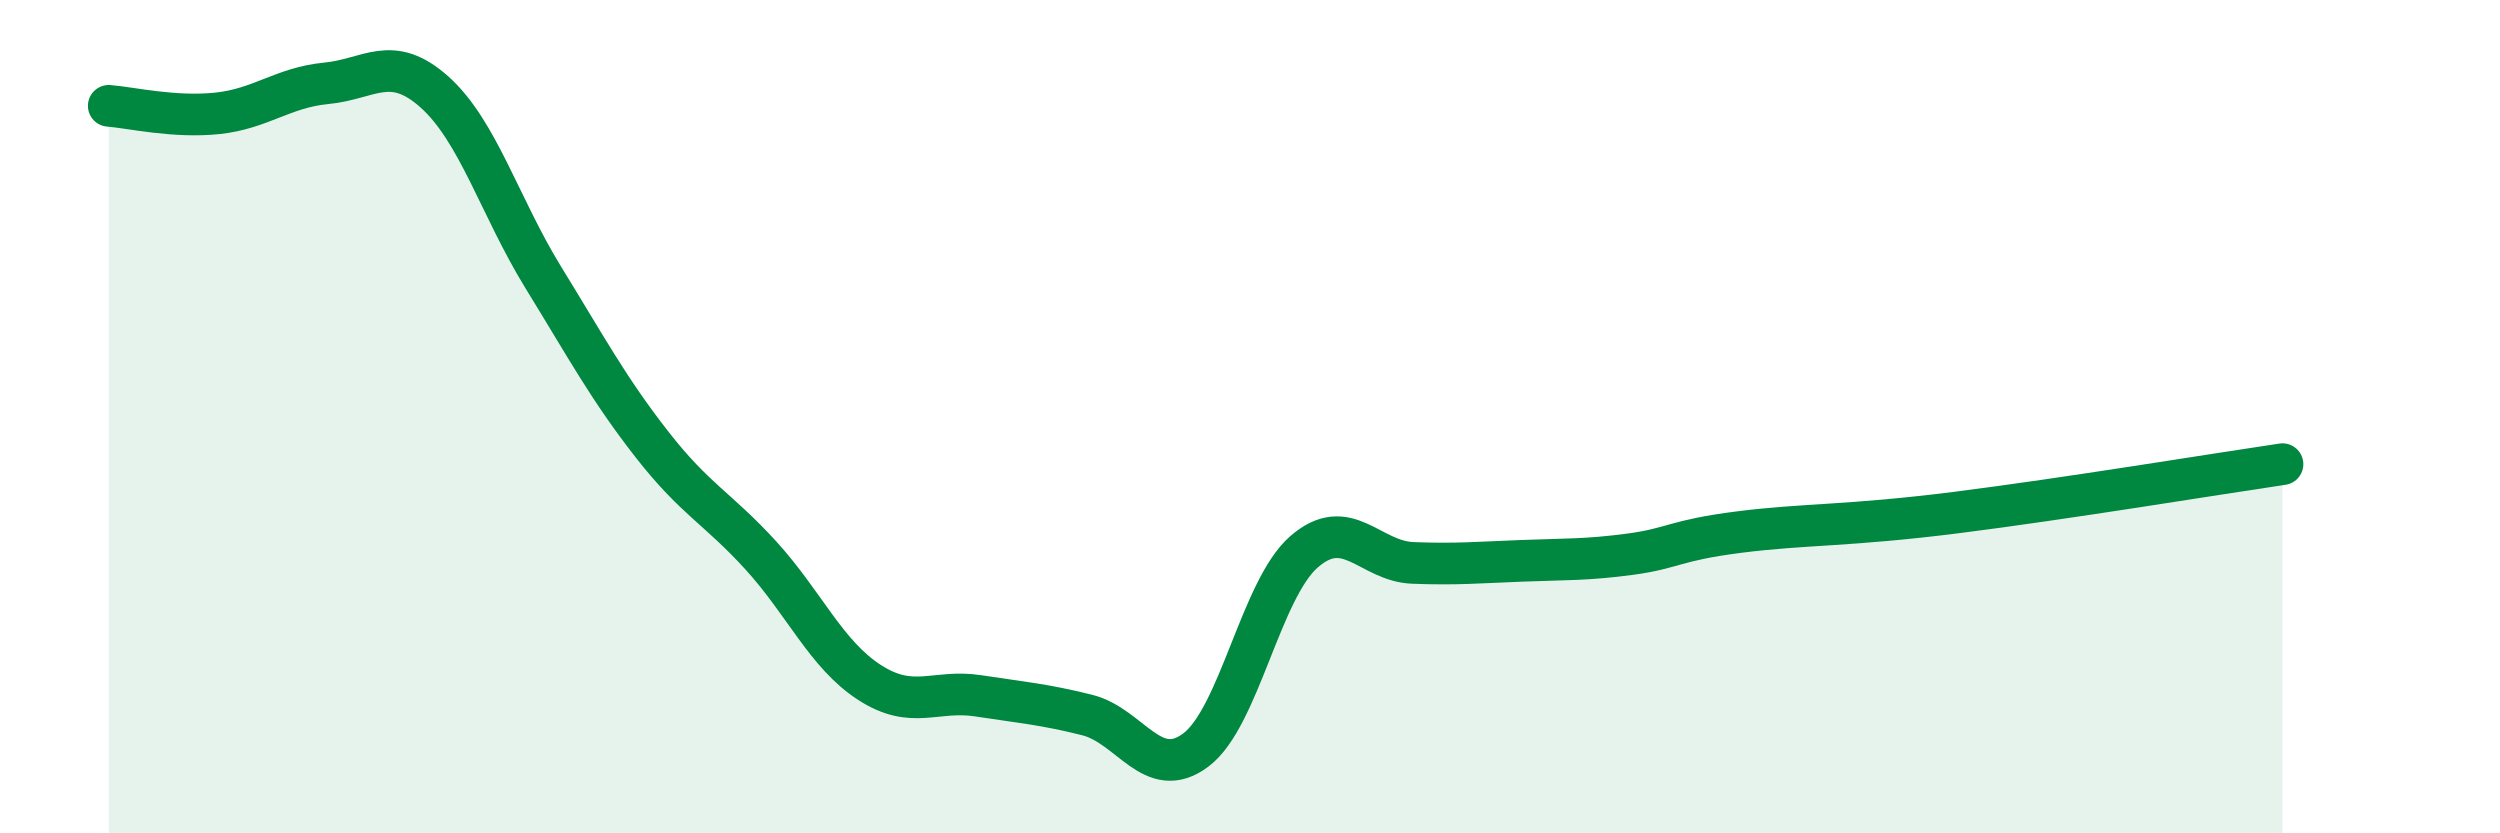 
    <svg width="60" height="20" viewBox="0 0 60 20" xmlns="http://www.w3.org/2000/svg">
      <path
        d="M 2.61,2.54 C 3.13,2.58 4.18,2.83 5.22,2.72 C 6.26,2.61 6.79,2.1 7.83,2 C 8.87,1.9 9.39,1.28 10.43,2.21 C 11.47,3.14 12,4.97 13.04,6.66 C 14.08,8.35 14.61,9.34 15.65,10.67 C 16.69,12 17.22,12.19 18.26,13.33 C 19.3,14.47 19.83,15.71 20.87,16.38 C 21.91,17.05 22.44,16.54 23.48,16.7 C 24.52,16.86 25.05,16.9 26.09,17.16 C 27.13,17.42 27.66,18.78 28.7,18 C 29.74,17.22 30.26,14.14 31.3,13.24 C 32.34,12.34 32.87,13.47 33.91,13.51 C 34.95,13.55 35.48,13.5 36.52,13.46 C 37.56,13.42 38.09,13.44 39.13,13.3 C 40.17,13.16 40.17,12.97 41.74,12.77 C 43.31,12.57 44.35,12.63 46.96,12.3 C 49.57,11.97 53.22,11.37 54.78,11.14L54.78 20L2.61 20Z"
        fill="#008740"
        opacity="0.1"
        stroke-linecap="round"
        stroke-linejoin="round"
      />
      <path
        d="M 2.61,2.54 C 3.13,2.58 4.18,2.83 5.22,2.72 C 6.26,2.61 6.79,2.1 7.83,2 C 8.87,1.9 9.39,1.28 10.43,2.21 C 11.47,3.14 12,4.97 13.04,6.66 C 14.08,8.35 14.61,9.34 15.65,10.67 C 16.69,12 17.22,12.19 18.26,13.33 C 19.3,14.47 19.83,15.71 20.87,16.38 C 21.91,17.05 22.44,16.54 23.48,16.7 C 24.52,16.86 25.05,16.9 26.09,17.16 C 27.13,17.42 27.66,18.78 28.7,18 C 29.74,17.22 30.26,14.14 31.3,13.24 C 32.34,12.34 32.87,13.47 33.91,13.51 C 34.95,13.55 35.48,13.5 36.52,13.46 C 37.56,13.42 38.09,13.44 39.13,13.3 C 40.17,13.16 40.17,12.97 41.74,12.77 C 43.31,12.57 44.35,12.63 46.96,12.3 C 49.57,11.97 53.22,11.37 54.78,11.14"
        stroke="#008740"
        stroke-width="1"
        fill="none"
        stroke-linecap="round"
        stroke-linejoin="round"
      />
    </svg>
  